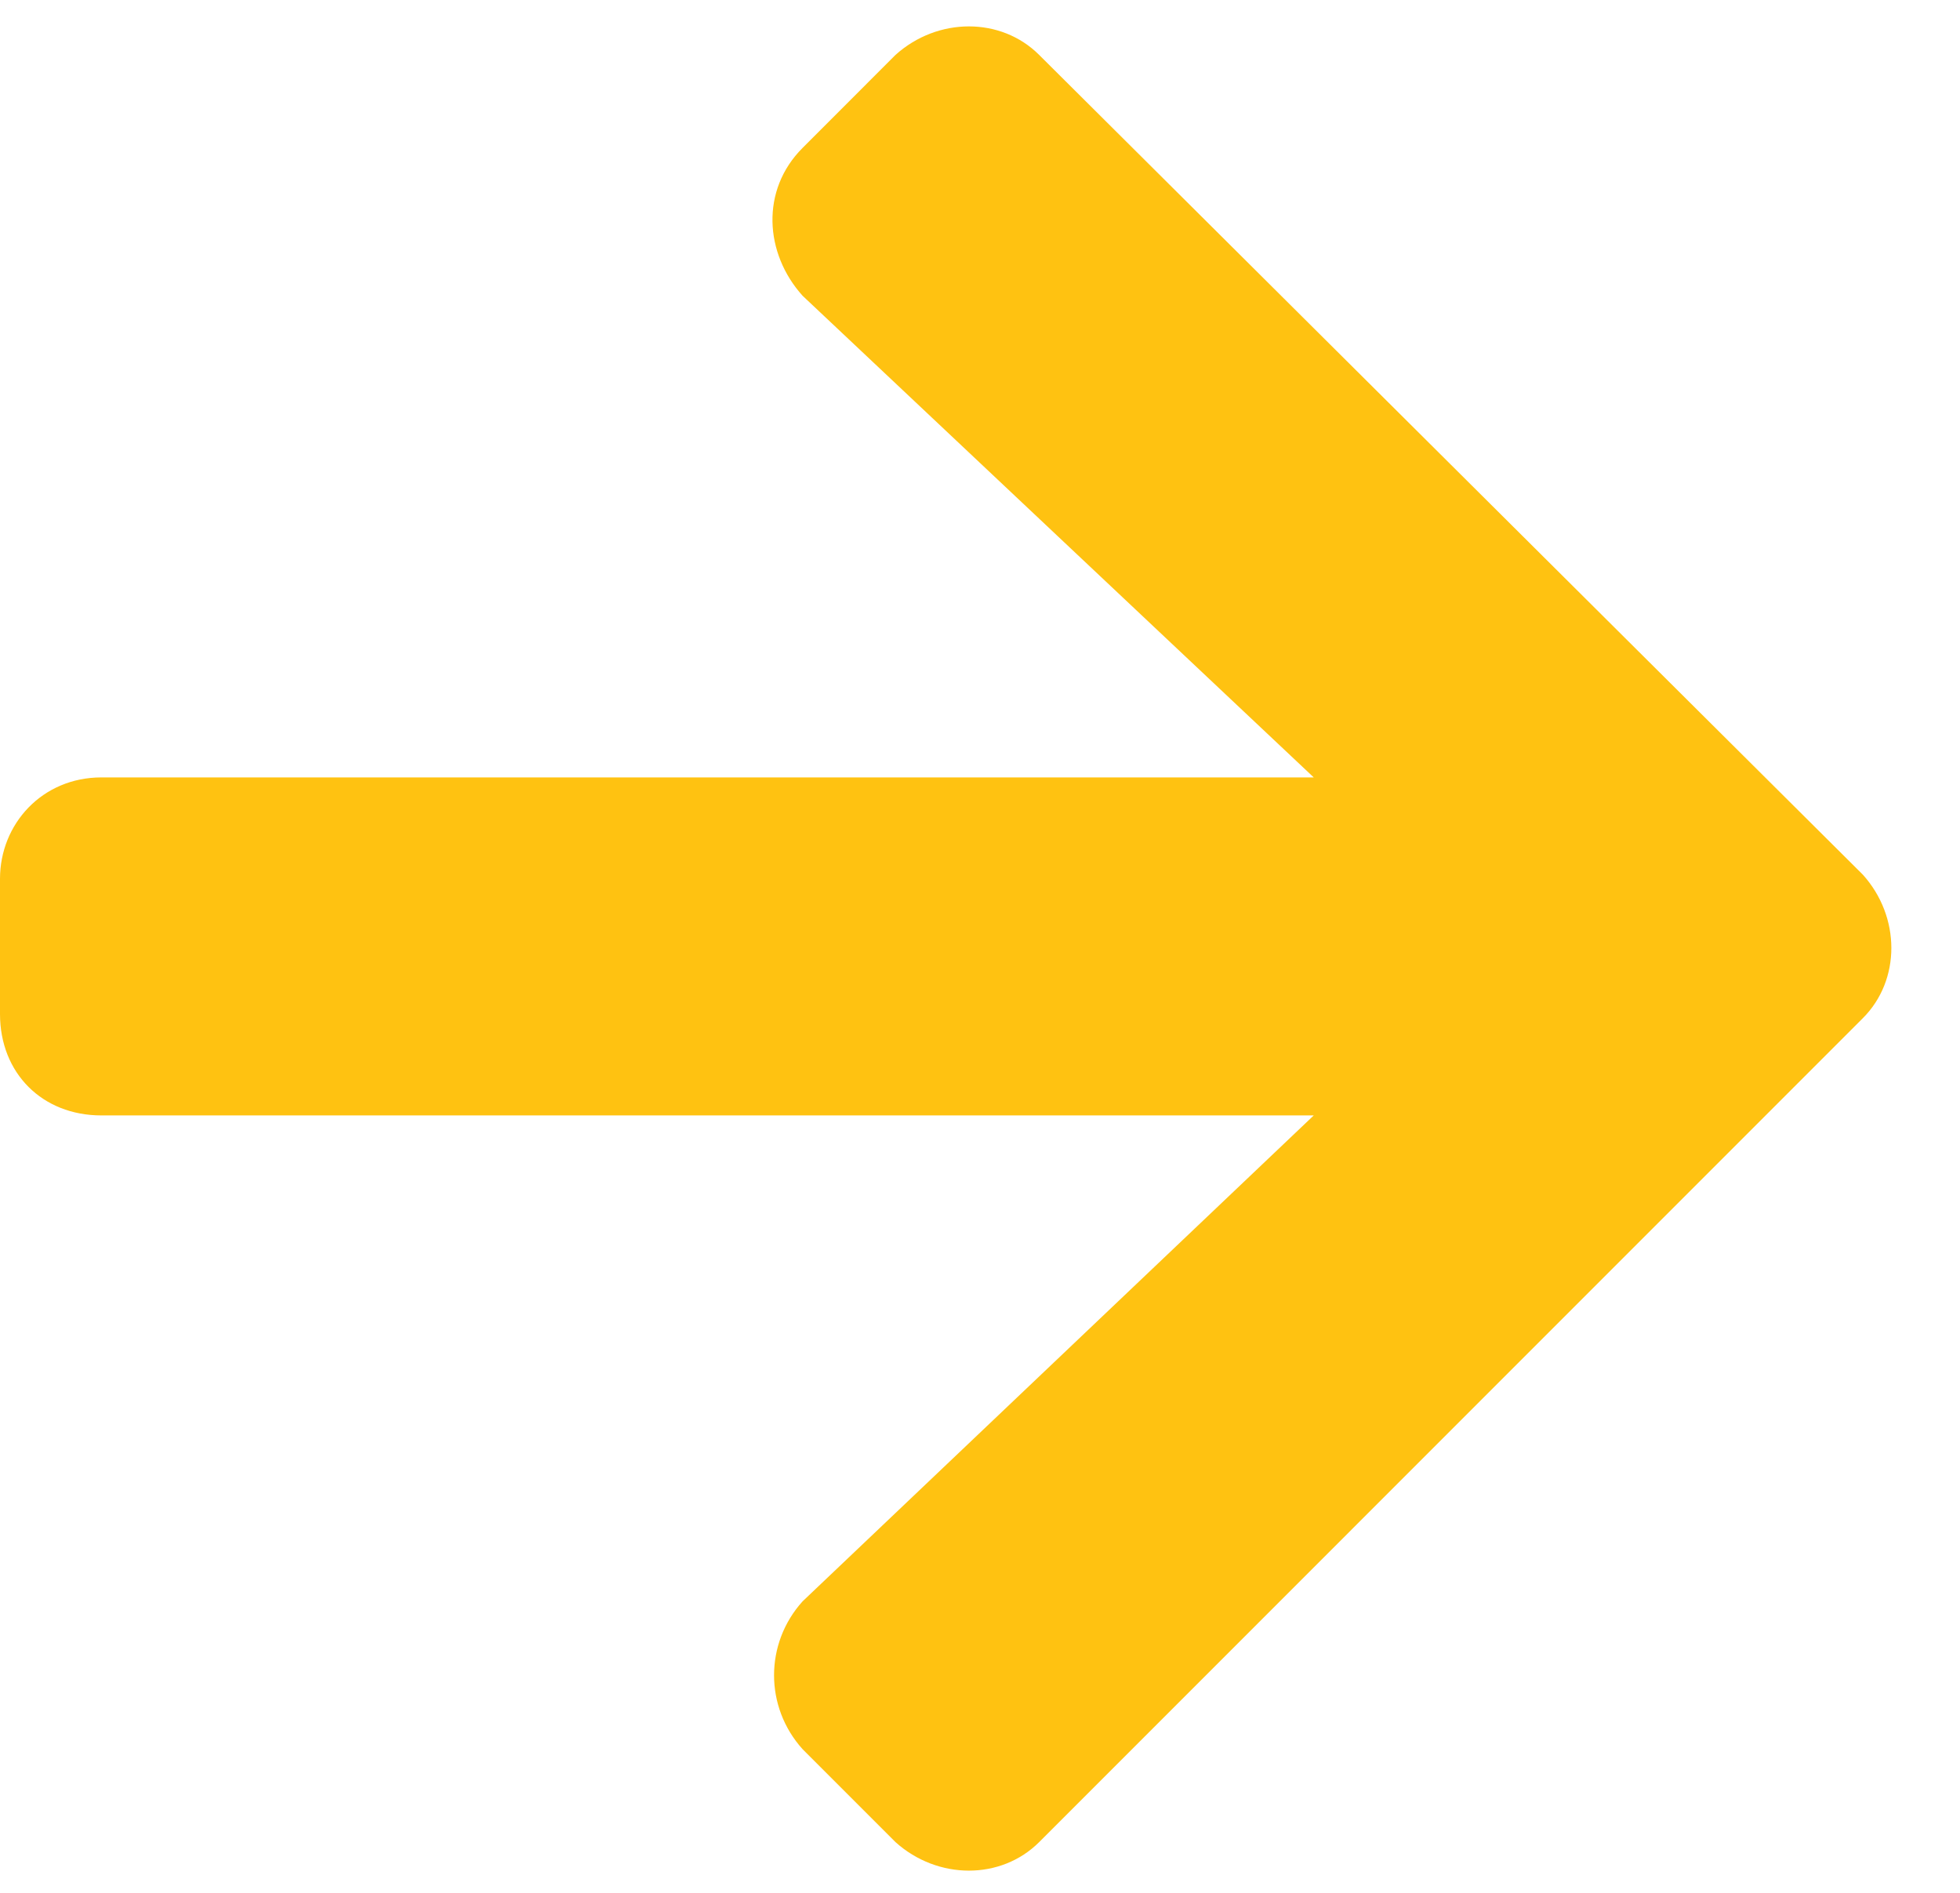 <svg width="29" height="28" viewBox="0 0 29 28" fill="none" xmlns="http://www.w3.org/2000/svg">
<path d="M11.875 2.188L13.25 0.812C13.875 0.25 14.812 0.25 15.375 0.812L27.562 12.938C28.125 13.562 28.125 14.5 27.562 15.062L15.375 27.25C14.812 27.812 13.875 27.812 13.25 27.25L11.875 25.875C11.312 25.25 11.312 24.312 11.875 23.688L19.438 16.5H1.5C0.625 16.5 0 15.875 0 15V13C0 12.188 0.625 11.5 1.5 11.5H19.438L11.875 4.375C11.312 3.75 11.25 2.812 11.875 2.188Z" fill="#FFC211"/>
</svg>

